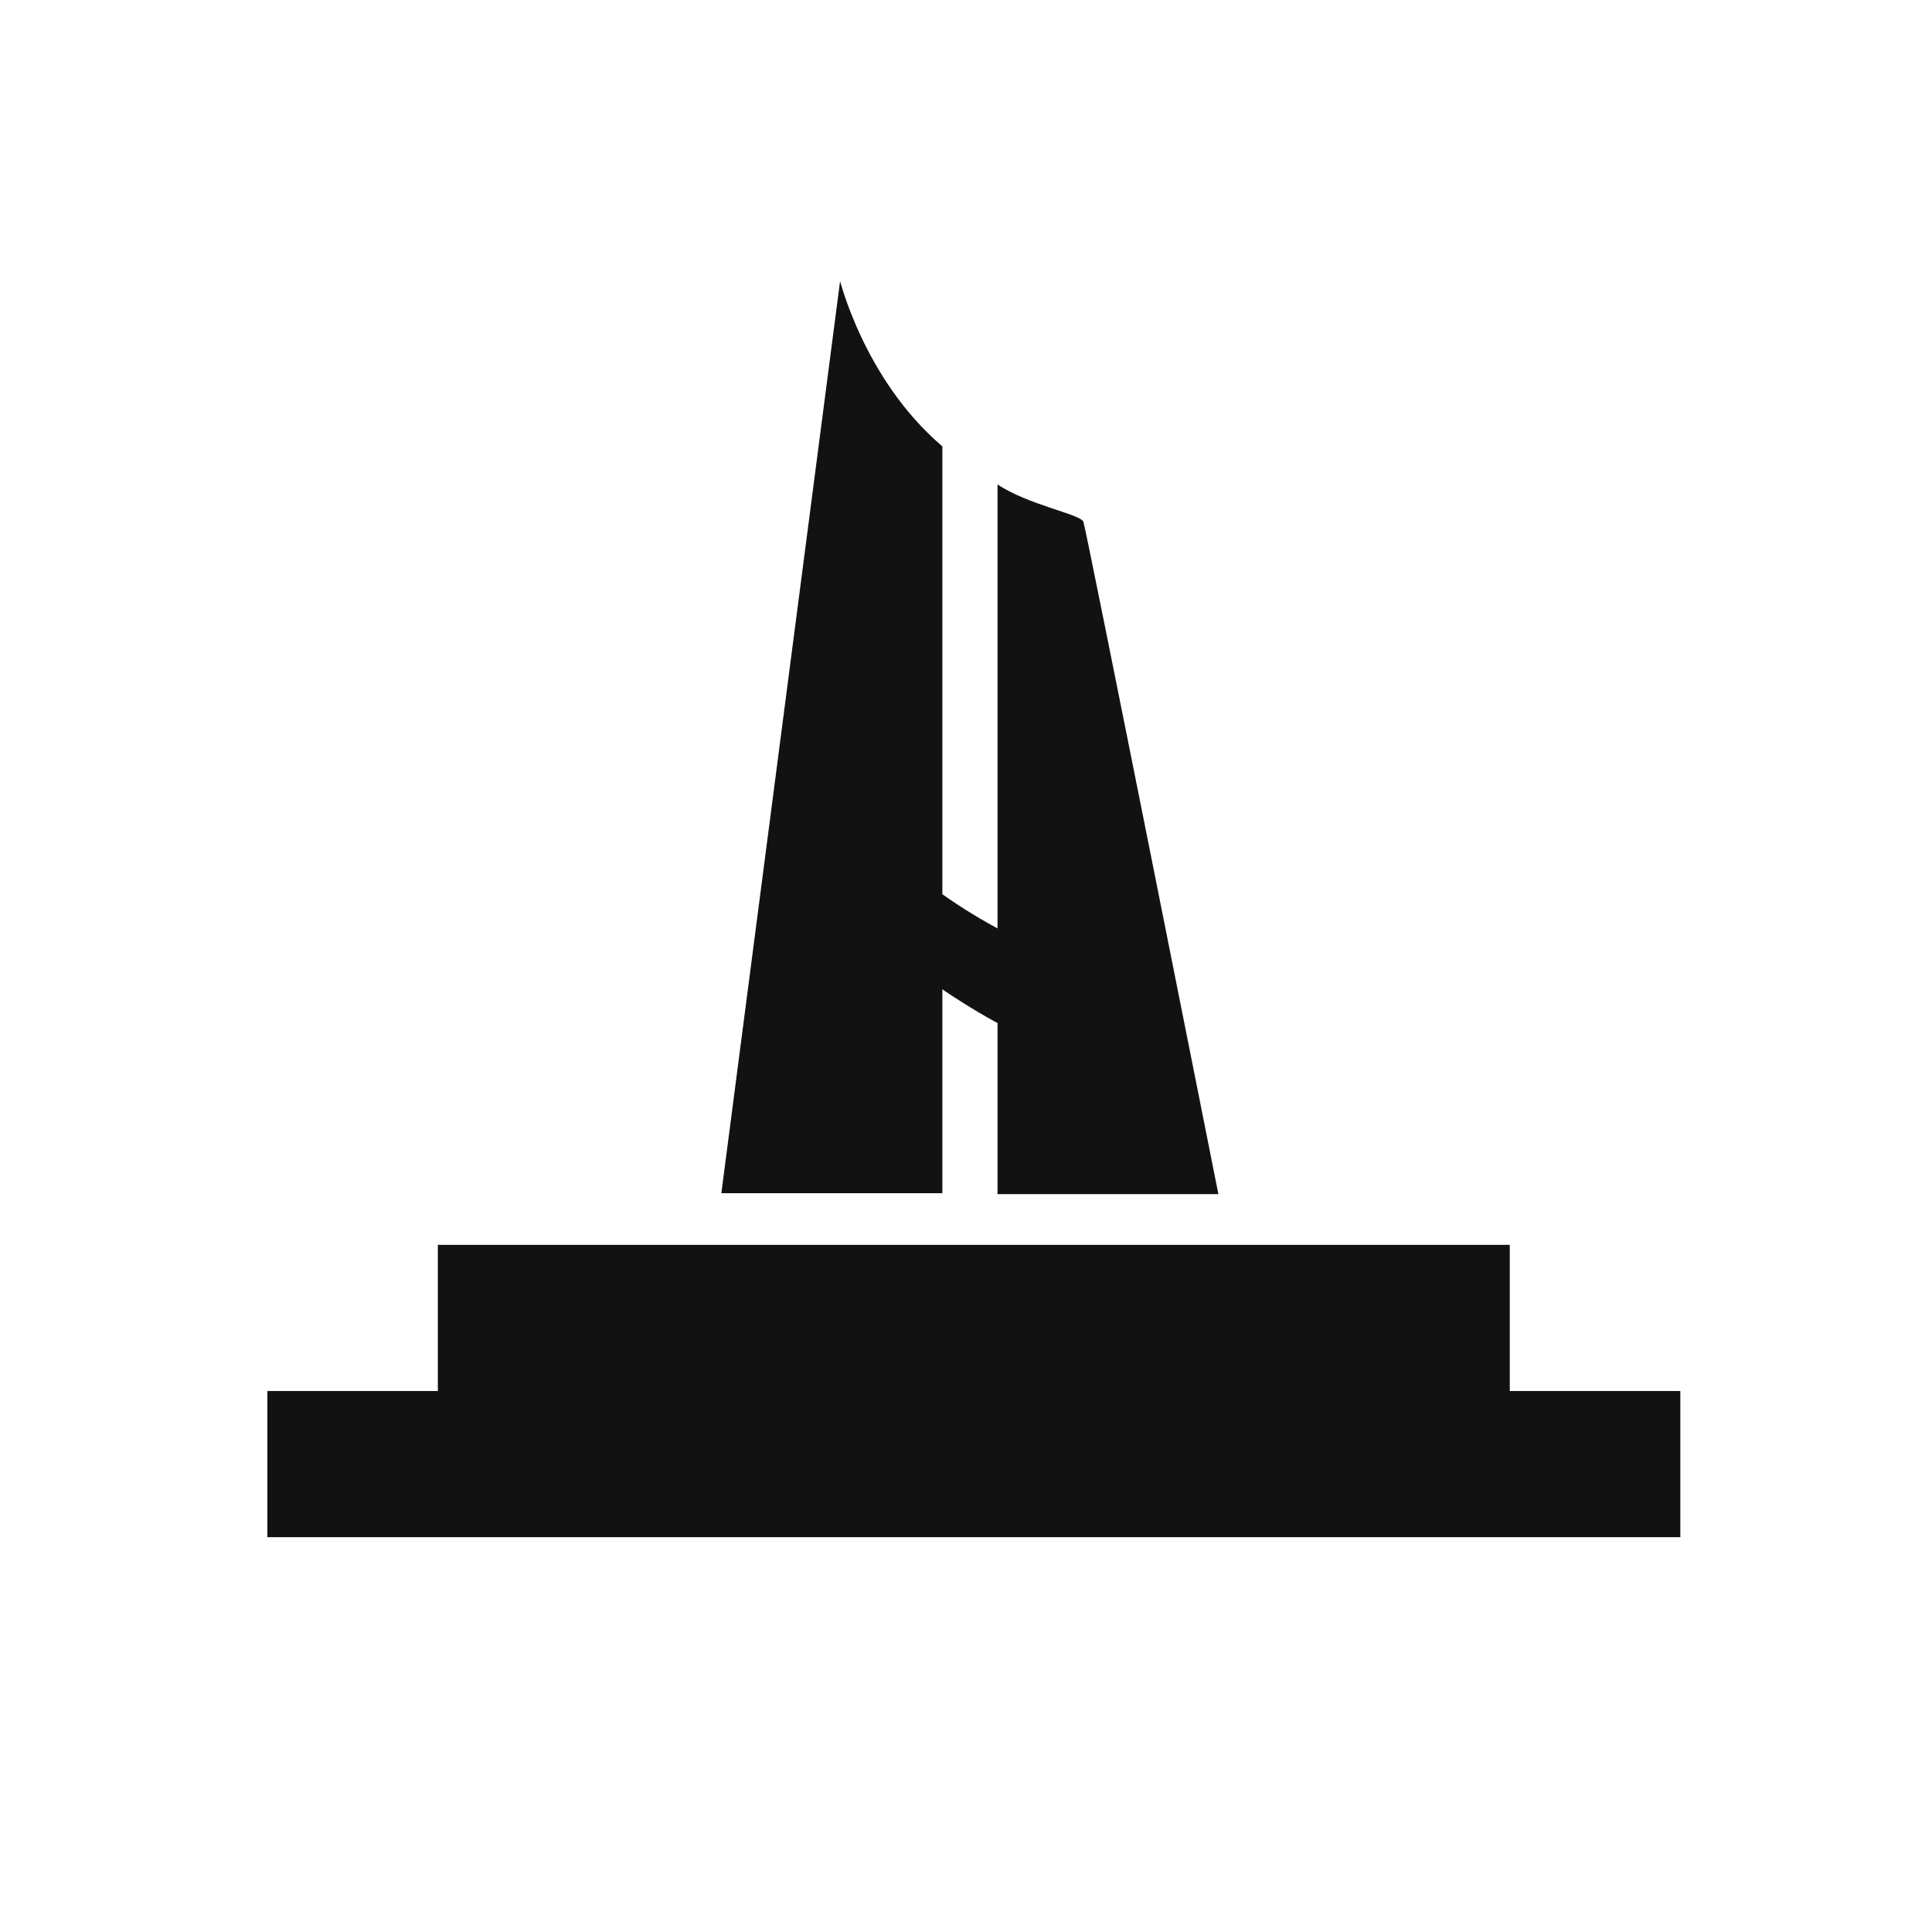 <?xml version="1.0" encoding="UTF-8"?> <svg xmlns="http://www.w3.org/2000/svg" width="280" height="280" viewBox="0 0 280 280" fill="none"><rect width="280" height="280" fill="white"></rect><rect x="63.457" y="180.414" width="155.351" height="21.184" fill="#121212"></rect><rect x="38.746" y="201.597" width="204.781" height="21.184" fill="#121212"></rect><path d="M121.745 40.793C121.572 39.767 124.909 54.752 136.575 64.692V172.93H104.543L121.745 40.793Z" fill="#121212"></path><path d="M124.266 119.504C138.247 132.363 147.29 136.976 164.551 142.763L159.644 153.86C147.364 151.286 138.054 145.27 119.358 130.6L124.266 119.504Z" fill="#121212"></path><path d="M144.57 70.212C149.074 73.208 156.607 74.52 157.018 75.626C157.429 76.732 176.578 173.064 176.578 173.064H144.57L144.57 70.212Z" fill="#121212"></path></svg> 